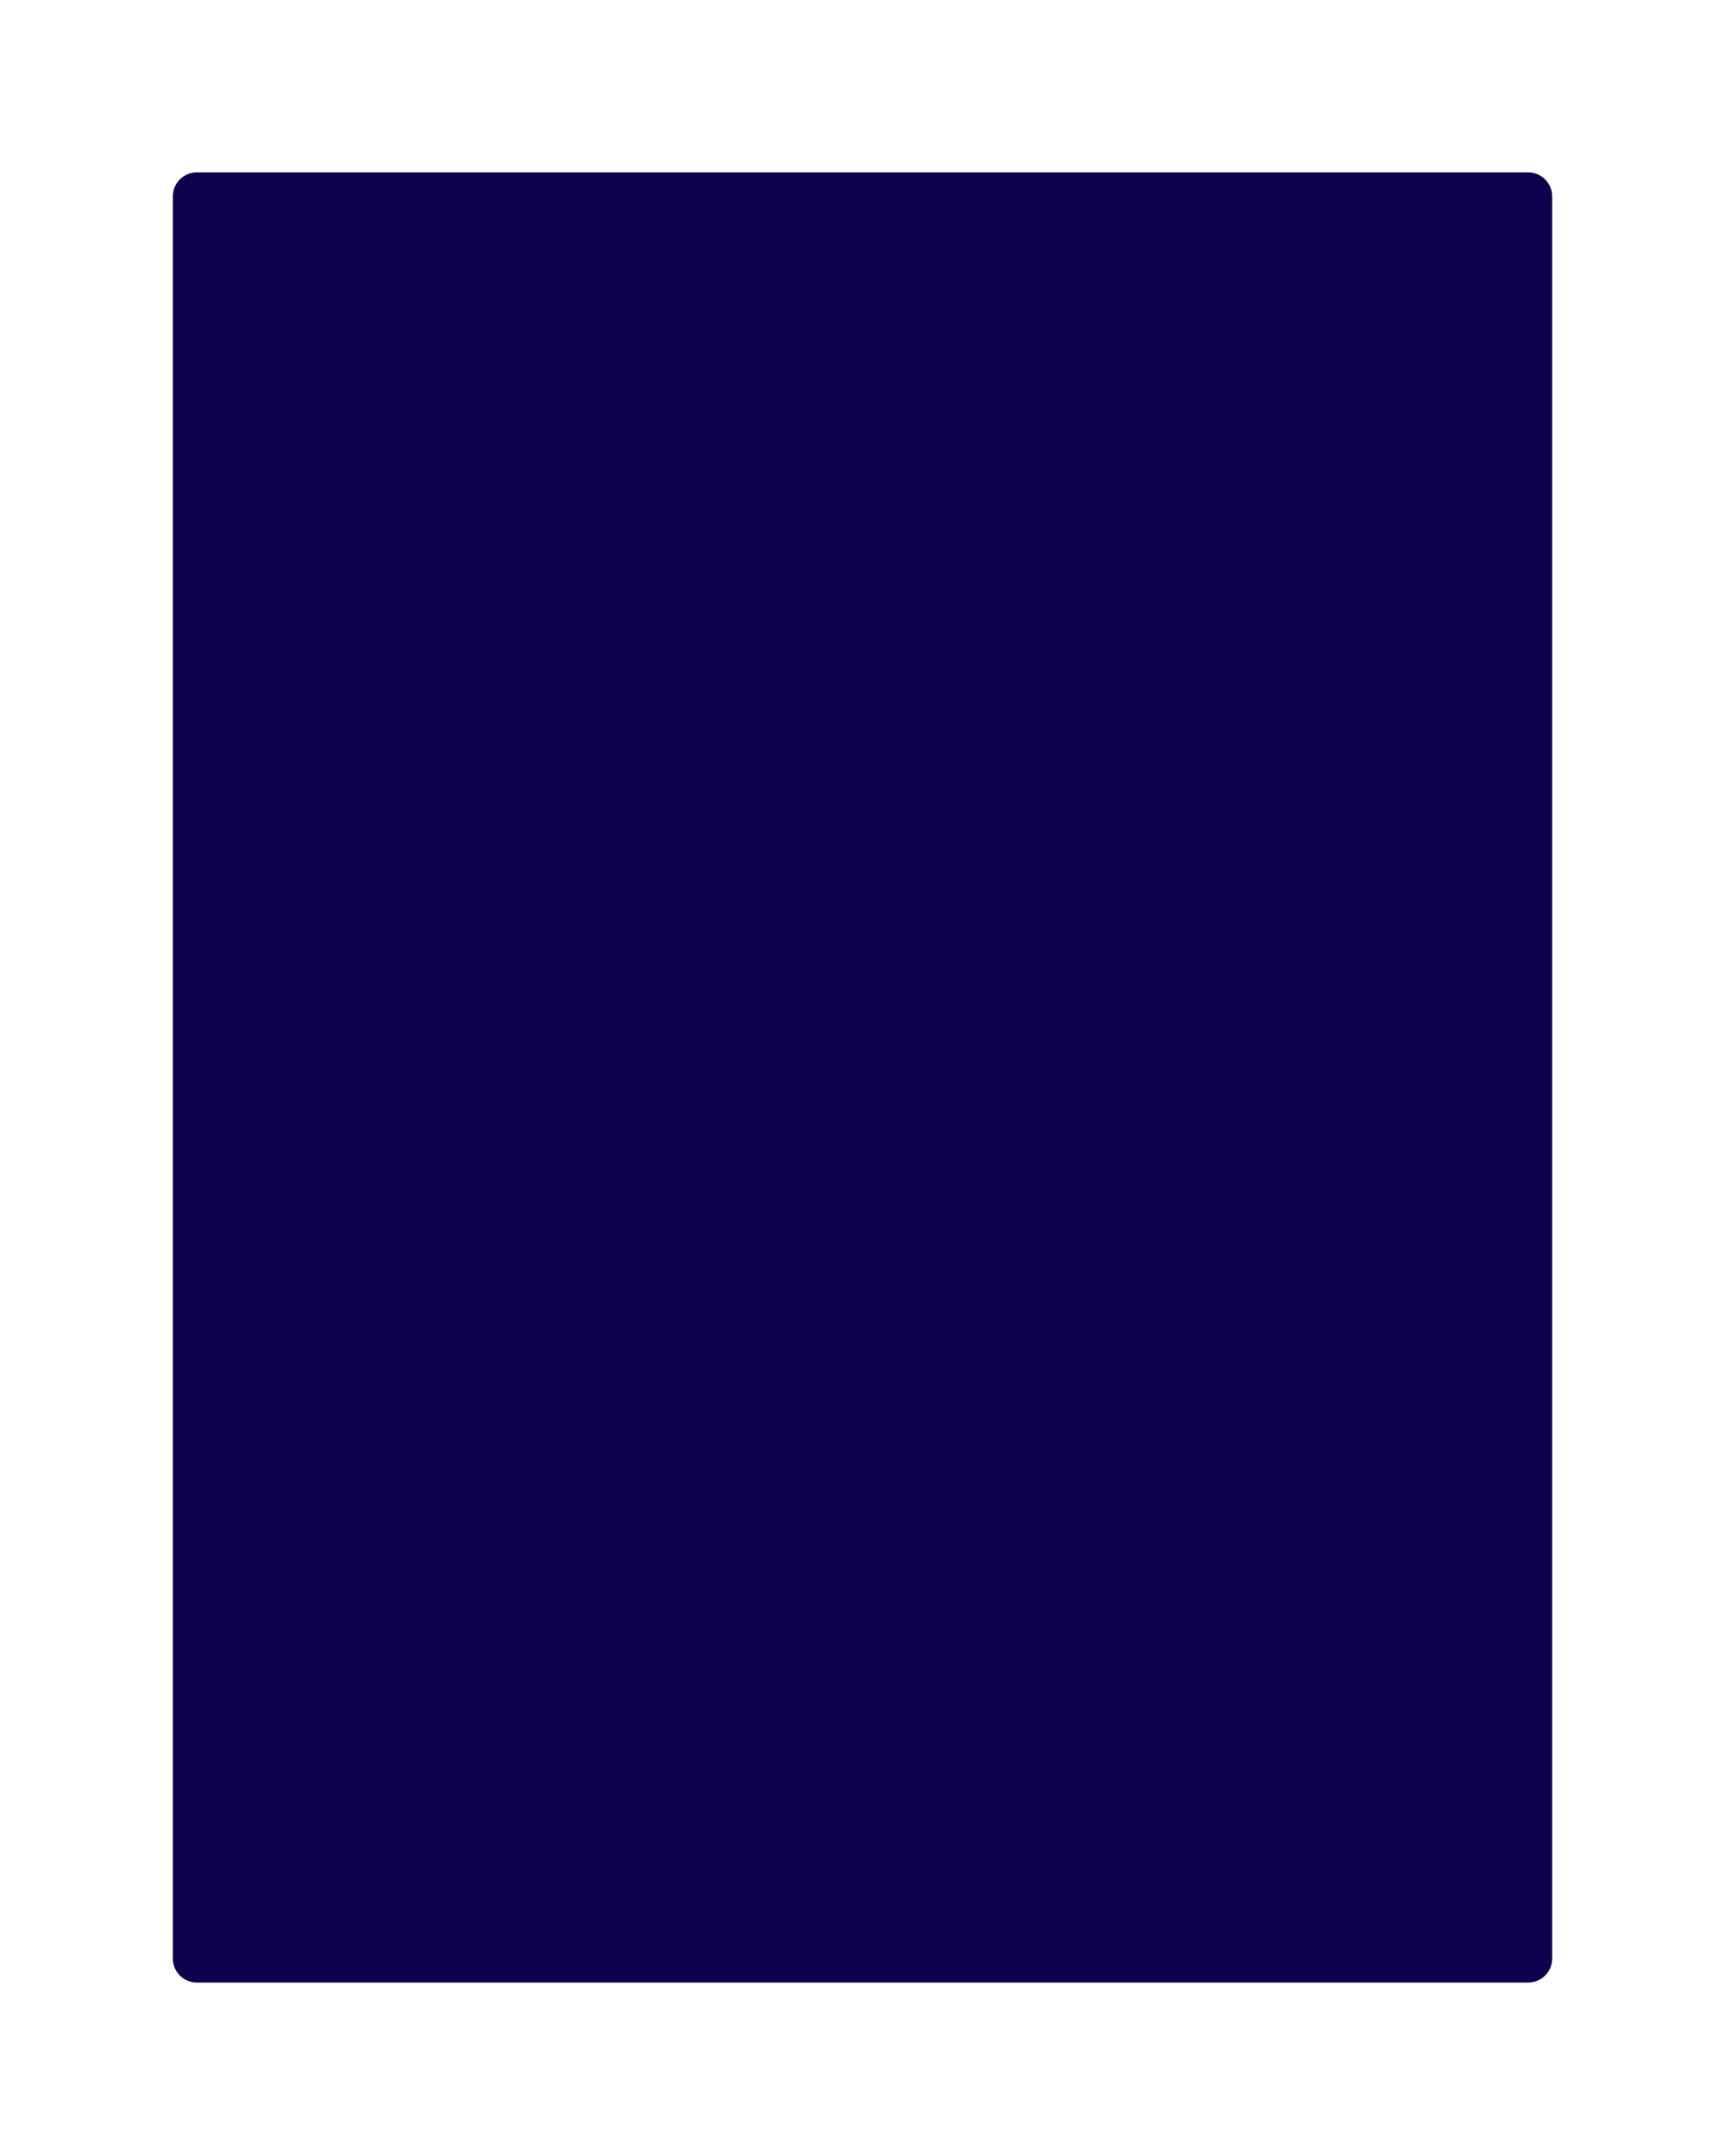 <svg xmlns="http://www.w3.org/2000/svg" xmlns:xlink="http://www.w3.org/1999/xlink" width="1080" zoomAndPan="magnify" viewBox="0 0 810 1012.5" height="1350" preserveAspectRatio="xMidYMid meet" version="1.0"><defs><clipPath id="027b55274c"><path d="M 81.16 80.961 L 728.84 80.961 L 728.84 931.039 L 81.16 931.039 Z M 81.16 80.961" clip-rule="nonzero"></path></clipPath><clipPath id="75e5dfe7f7"><path d="M 92.406 80.961 L 717.594 80.961 C 720.578 80.961 723.438 82.145 725.547 84.254 C 727.656 86.363 728.84 89.223 728.84 92.203 L 728.84 919.797 C 728.84 922.777 727.656 925.637 725.547 927.746 C 723.438 929.855 720.578 931.039 717.594 931.039 L 92.406 931.039 C 89.422 931.039 86.562 929.855 84.453 927.746 C 82.344 925.637 81.16 922.777 81.16 919.797 L 81.16 92.203 C 81.16 89.223 82.344 86.363 84.453 84.254 C 86.562 82.145 89.422 80.961 92.406 80.961 Z M 92.406 80.961" clip-rule="nonzero"></path></clipPath><clipPath id="fcf09b9f25"><path d="M 0.16 0.961 L 647.84 0.961 L 647.84 851.039 L 0.16 851.039 Z M 0.16 0.961" clip-rule="nonzero"></path></clipPath><clipPath id="fbf0ca99ff"><path d="M 11.406 0.961 L 636.594 0.961 C 639.578 0.961 642.438 2.145 644.547 4.254 C 646.656 6.363 647.84 9.223 647.84 12.203 L 647.84 839.797 C 647.84 842.777 646.656 845.637 644.547 847.746 C 642.438 849.855 639.578 851.039 636.594 851.039 L 11.406 851.039 C 8.422 851.039 5.562 849.855 3.453 847.746 C 1.344 845.637 0.16 842.777 0.16 839.797 L 0.16 12.203 C 0.16 9.223 1.344 6.363 3.453 4.254 C 5.562 2.145 8.422 0.961 11.406 0.961 Z M 11.406 0.961" clip-rule="nonzero"></path></clipPath><clipPath id="83e1cc0bd8"><rect x="0" width="648" y="0" height="852"></rect></clipPath></defs><g clip-path="url(#027b55274c)"><g clip-path="url(#75e5dfe7f7)"><g transform="matrix(1, 0, 0, 1, 81, 80)"><g clip-path="url(#83e1cc0bd8)"><g clip-path="url(#fcf09b9f25)"><g clip-path="url(#fbf0ca99ff)"><path fill="#0d004c" d="M 0.16 0.961 L 647.84 0.961 L 647.84 851.039 L 0.16 851.039 Z M 0.16 0.961" fill-opacity="1" fill-rule="nonzero"></path></g></g></g></g></g></g></svg>